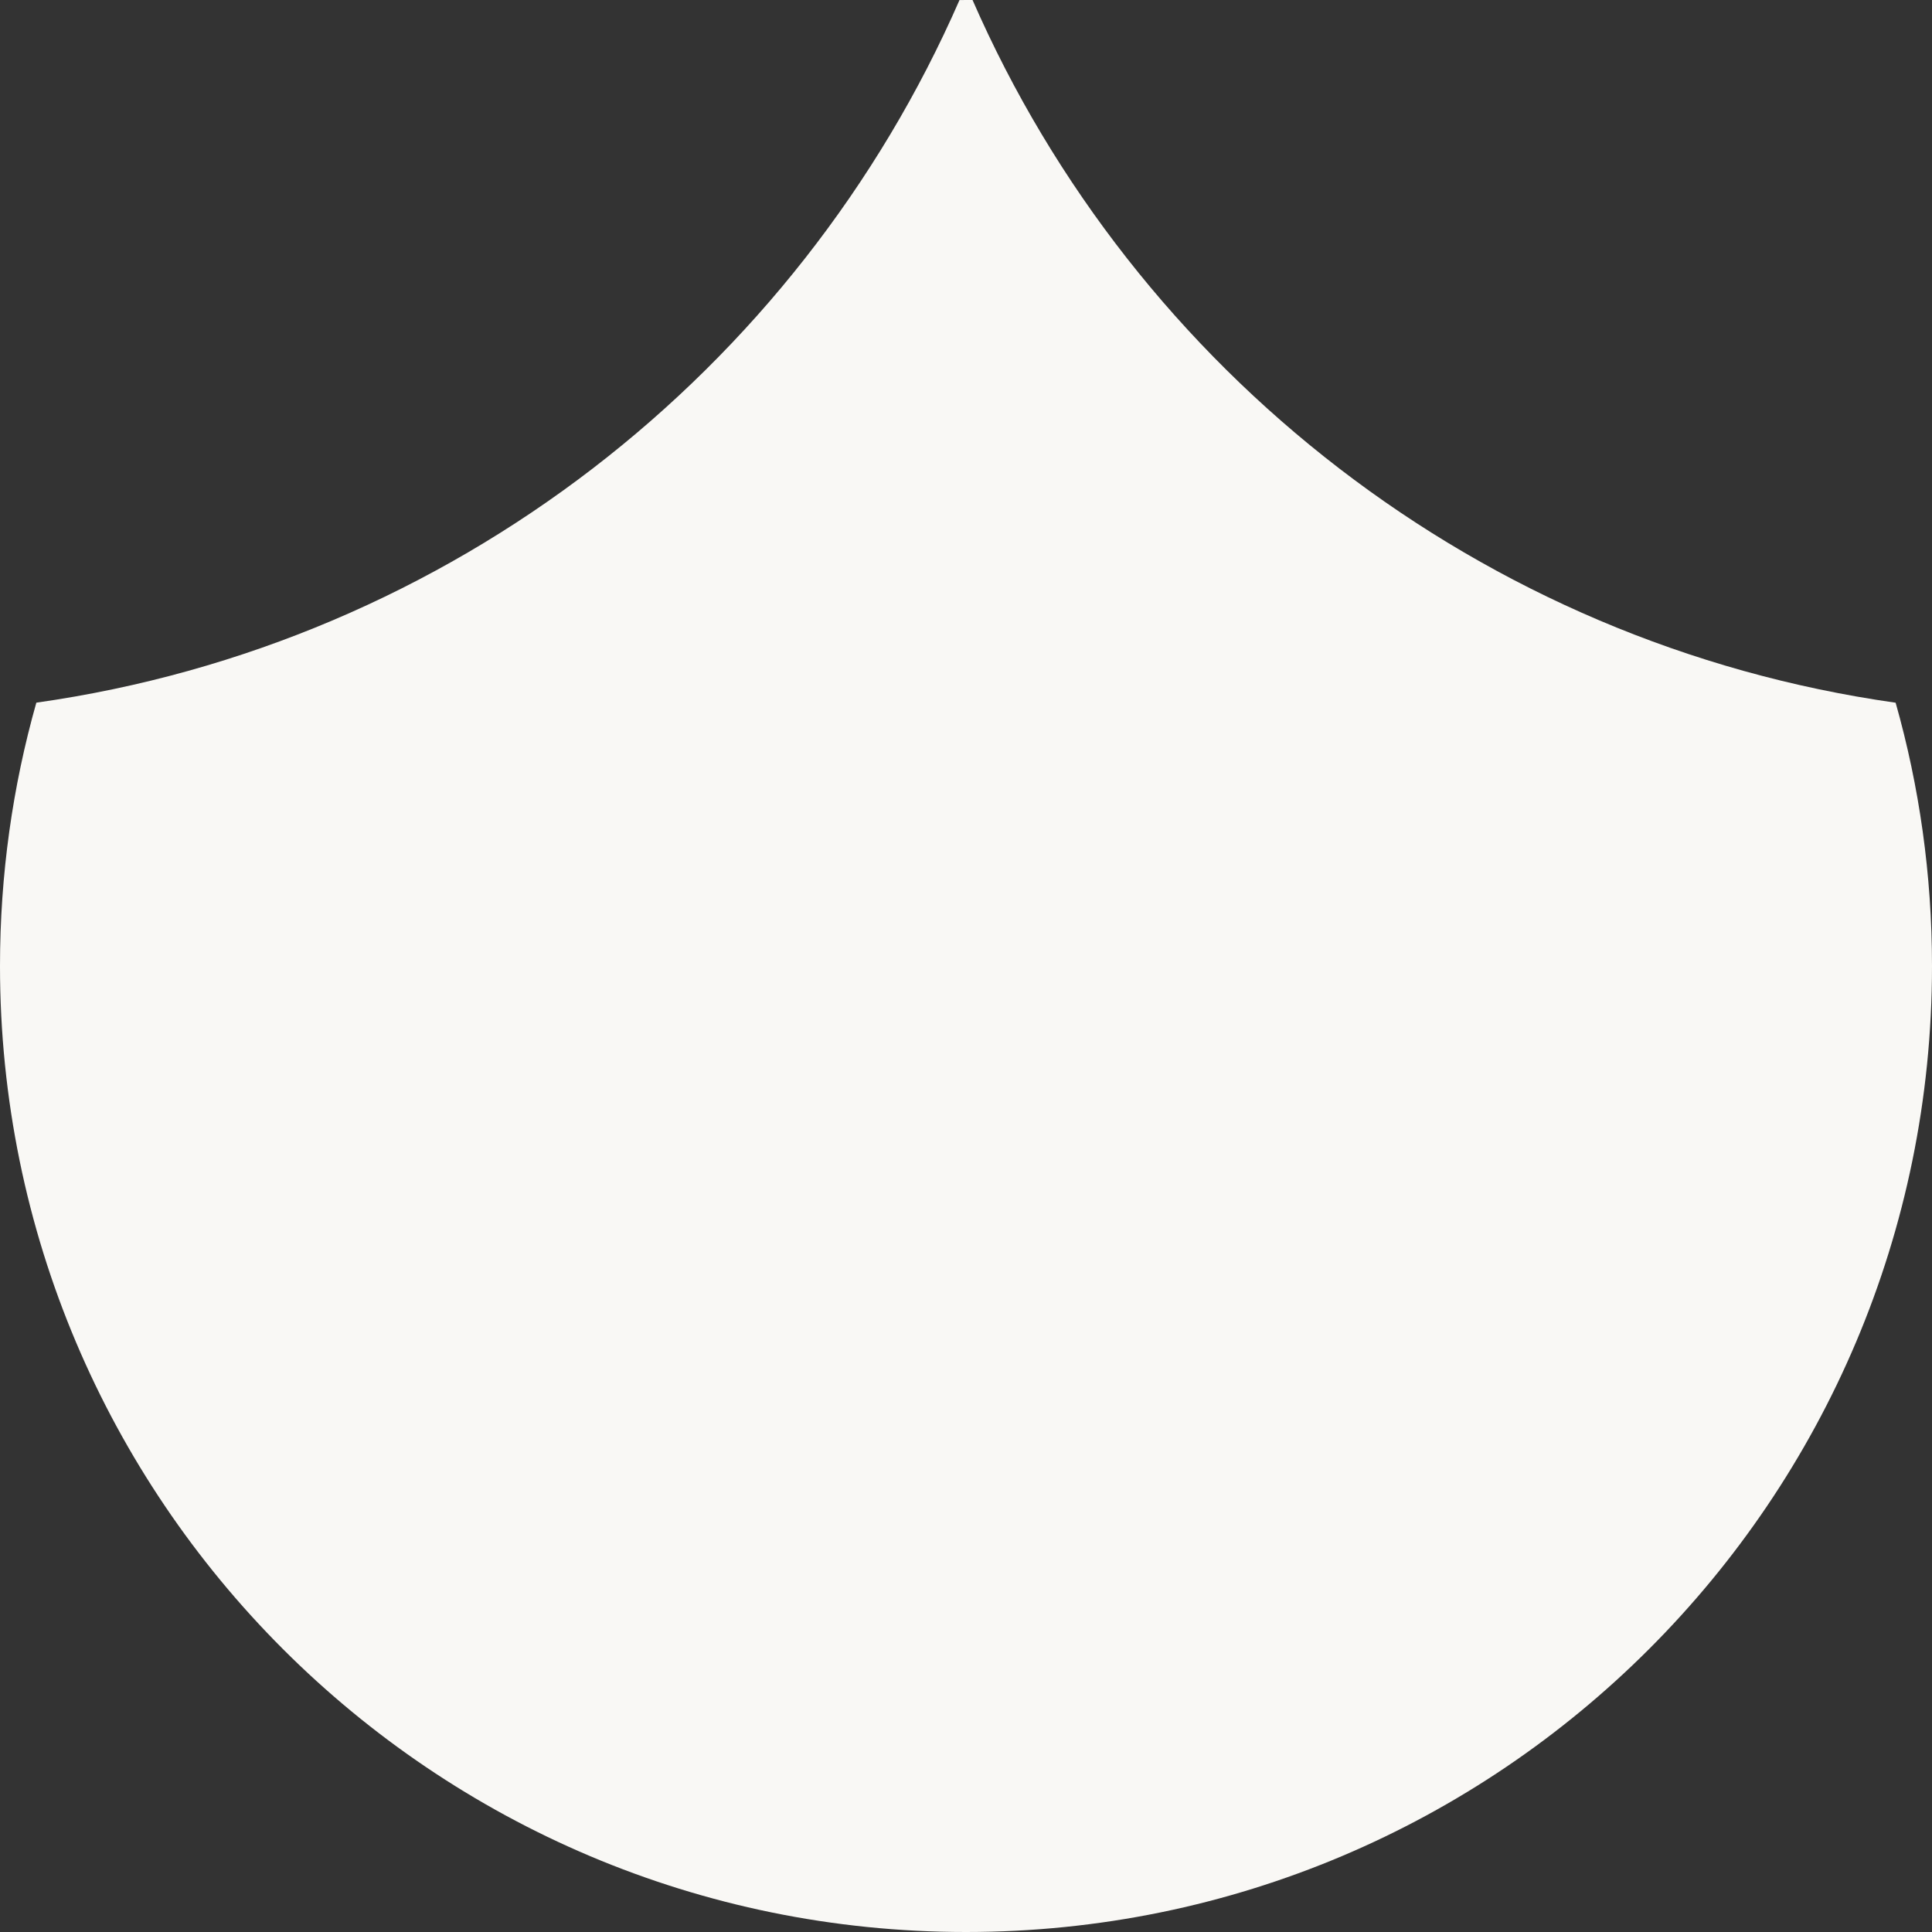 <svg xmlns="http://www.w3.org/2000/svg" width="73" height="73" viewBox="0 0 73 73">
    <rect x="0" y="0" width="73" height="73" fill="#333333" stroke="none"/>
    <path fill="#F9F8F5" fill-rule="evenodd" d="M36.5 0h.247c6.129 14.03 19.205 24.33 34.879 26.552C72.522 29.713 73 33.051 73 36.5 73 56.658 56.658 73 36.5 73S0 56.658 0 36.5c0-3.45.478-6.787 1.373-9.95C17.048 24.33 30.124 14.03 36.254.003z"/>
</svg>
